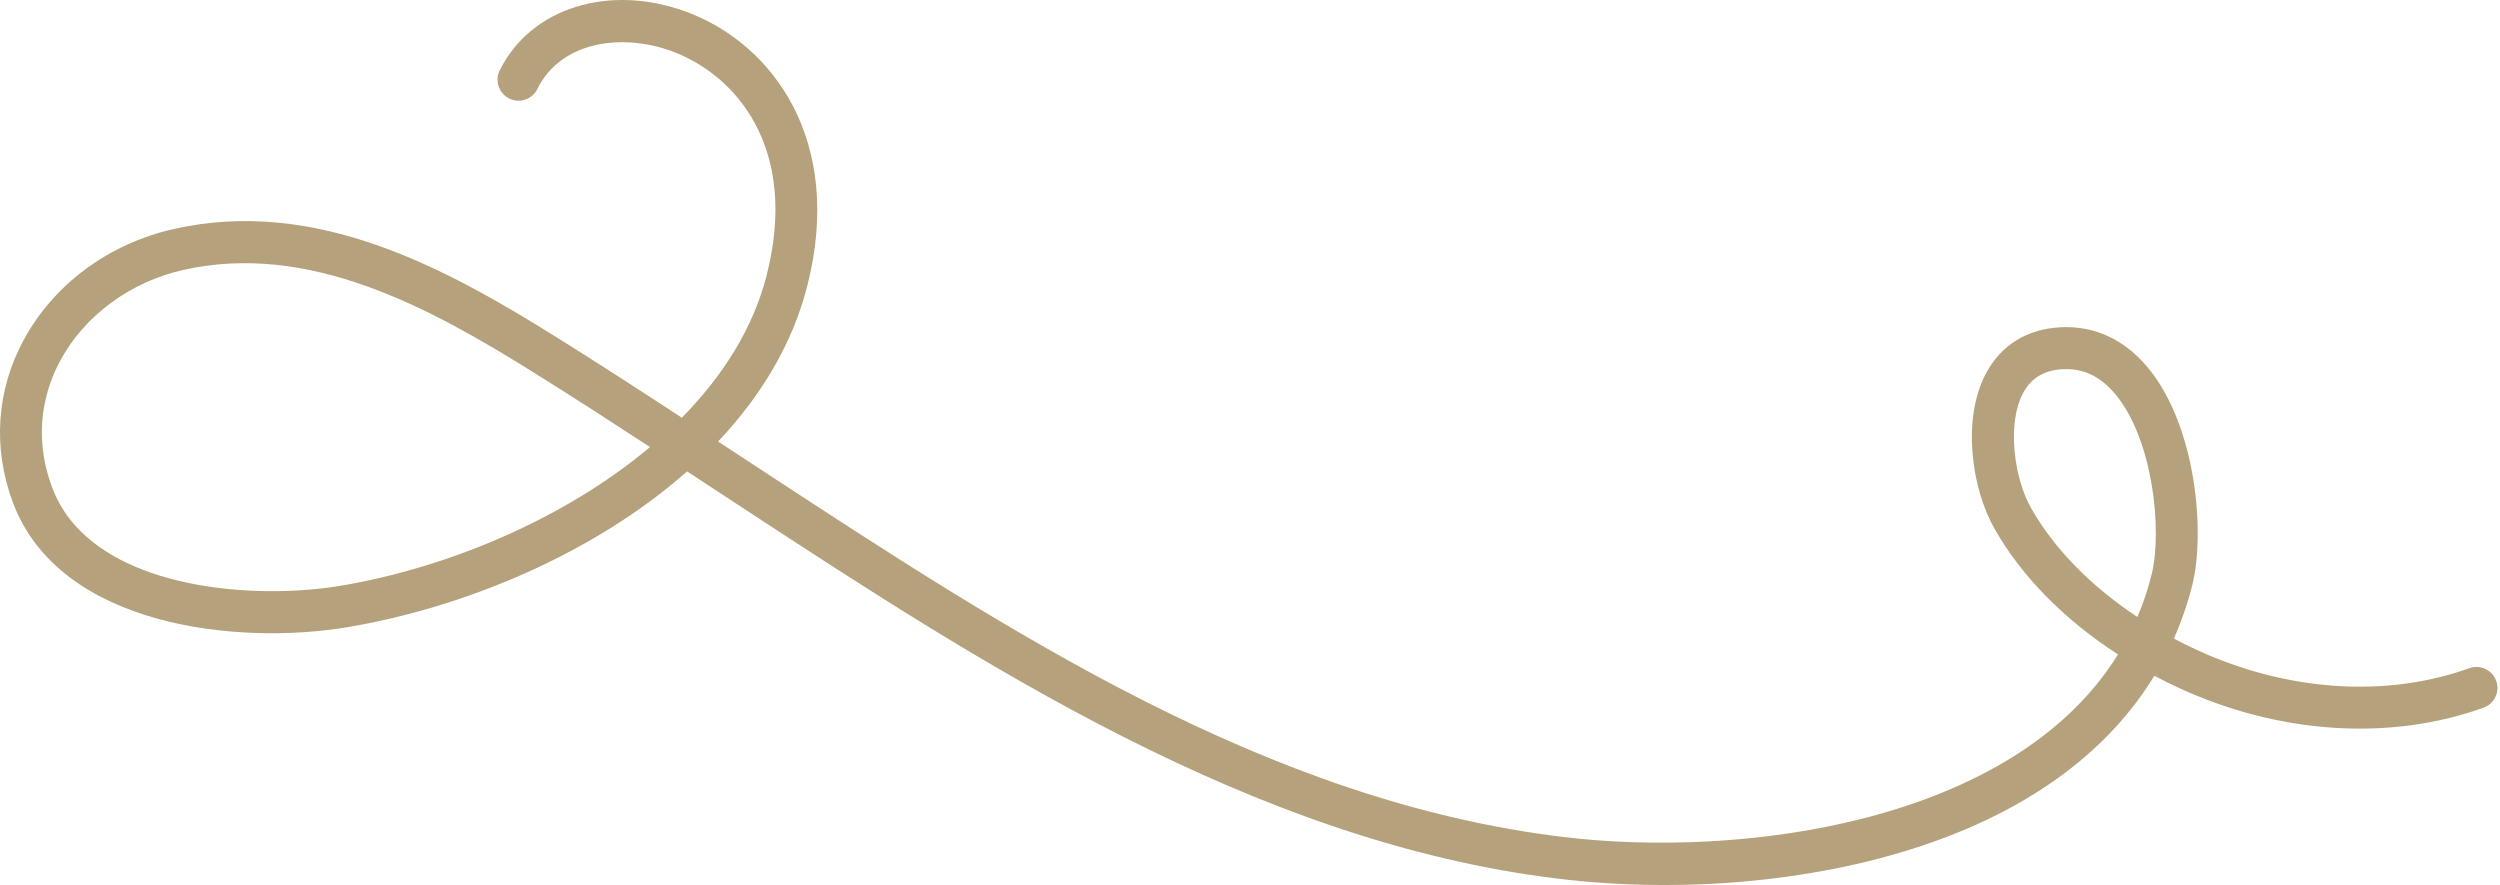 <?xml version="1.0" encoding="UTF-8"?> <svg xmlns="http://www.w3.org/2000/svg" width="387" height="137" viewBox="0 0 387 137" fill="none"> <path d="M12.433 82.192C21.847 91.605 40.947 92.663 52.774 90.669C69.452 87.855 87.46 80.27 100.62 69.207C94.641 65.301 88.566 61.372 82.512 57.597C66.539 47.638 47.865 37.384 28.335 41.794C20.198 43.628 13.108 48.844 9.375 55.74C7.036 60.052 4.916 66.97 8.066 75.447C9.038 78.061 10.539 80.298 12.433 82.192ZM330.87 95.507C331.757 93.433 332.495 91.246 333.068 88.945C334.726 82.329 333.38 68.182 327.494 61.069C325.168 58.258 322.473 56.968 319.272 57.155C316.428 57.315 314.445 58.507 313.203 60.79C310.624 65.539 311.773 74.031 314.421 78.677C318.021 84.992 323.713 90.781 330.87 95.507ZM385.654 104.195C385.982 104.521 386.241 104.924 386.413 105.39C387.022 107.075 386.144 108.939 384.456 109.548C369.915 114.785 352.657 113.639 337.101 106.401C335.875 105.831 334.674 105.23 333.494 104.609C326.493 116.079 314.757 124.89 298.878 130.455C281.978 136.383 260.936 138.413 241.158 136.016C193.847 130.283 151.505 102.546 114.145 78.076L108.283 74.23C107.647 73.814 107.005 73.393 106.365 72.974C91.877 85.777 71.792 94.051 53.856 97.076C36.952 99.932 9.179 97.135 1.97 77.711C-1.148 69.314 -0.551 60.413 3.659 52.641C8.339 43.995 16.811 37.729 26.901 35.45C48.833 30.5 68.884 41.438 85.95 52.08C92.523 56.178 99.096 60.441 105.55 64.663C111.887 58.221 116.579 50.821 118.666 42.661C123.714 22.897 113.928 11.599 104.015 7.931C96.476 5.142 86.9 6.254 83.186 13.774C82.391 15.383 80.443 16.046 78.835 15.251C77.222 14.455 76.564 12.502 77.357 10.894C82.137 1.216 94.297 -2.596 106.267 1.836C119.696 6.806 130.692 21.853 124.963 44.269C122.646 53.353 117.72 61.405 111.16 68.344C111.391 68.494 111.621 68.65 111.854 68.797L117.707 72.64C156.264 97.897 196.135 124.01 241.94 129.559C269.606 132.913 311.671 127.447 327.865 101.308C319.588 95.948 312.969 89.262 308.776 81.894C305.142 75.519 303.67 64.721 307.492 57.688C309.827 53.386 313.775 50.96 318.899 50.665C324.16 50.361 328.873 52.537 332.504 56.923C340.062 66.054 341.36 82.589 339.375 90.528C338.651 93.42 337.692 96.194 336.515 98.853C337.602 99.427 338.709 99.981 339.85 100.508C353.859 107.026 369.311 108.095 382.253 103.434C383.479 102.993 384.791 103.33 385.654 104.195Z" fill="#B5A17B"></path> </svg> 